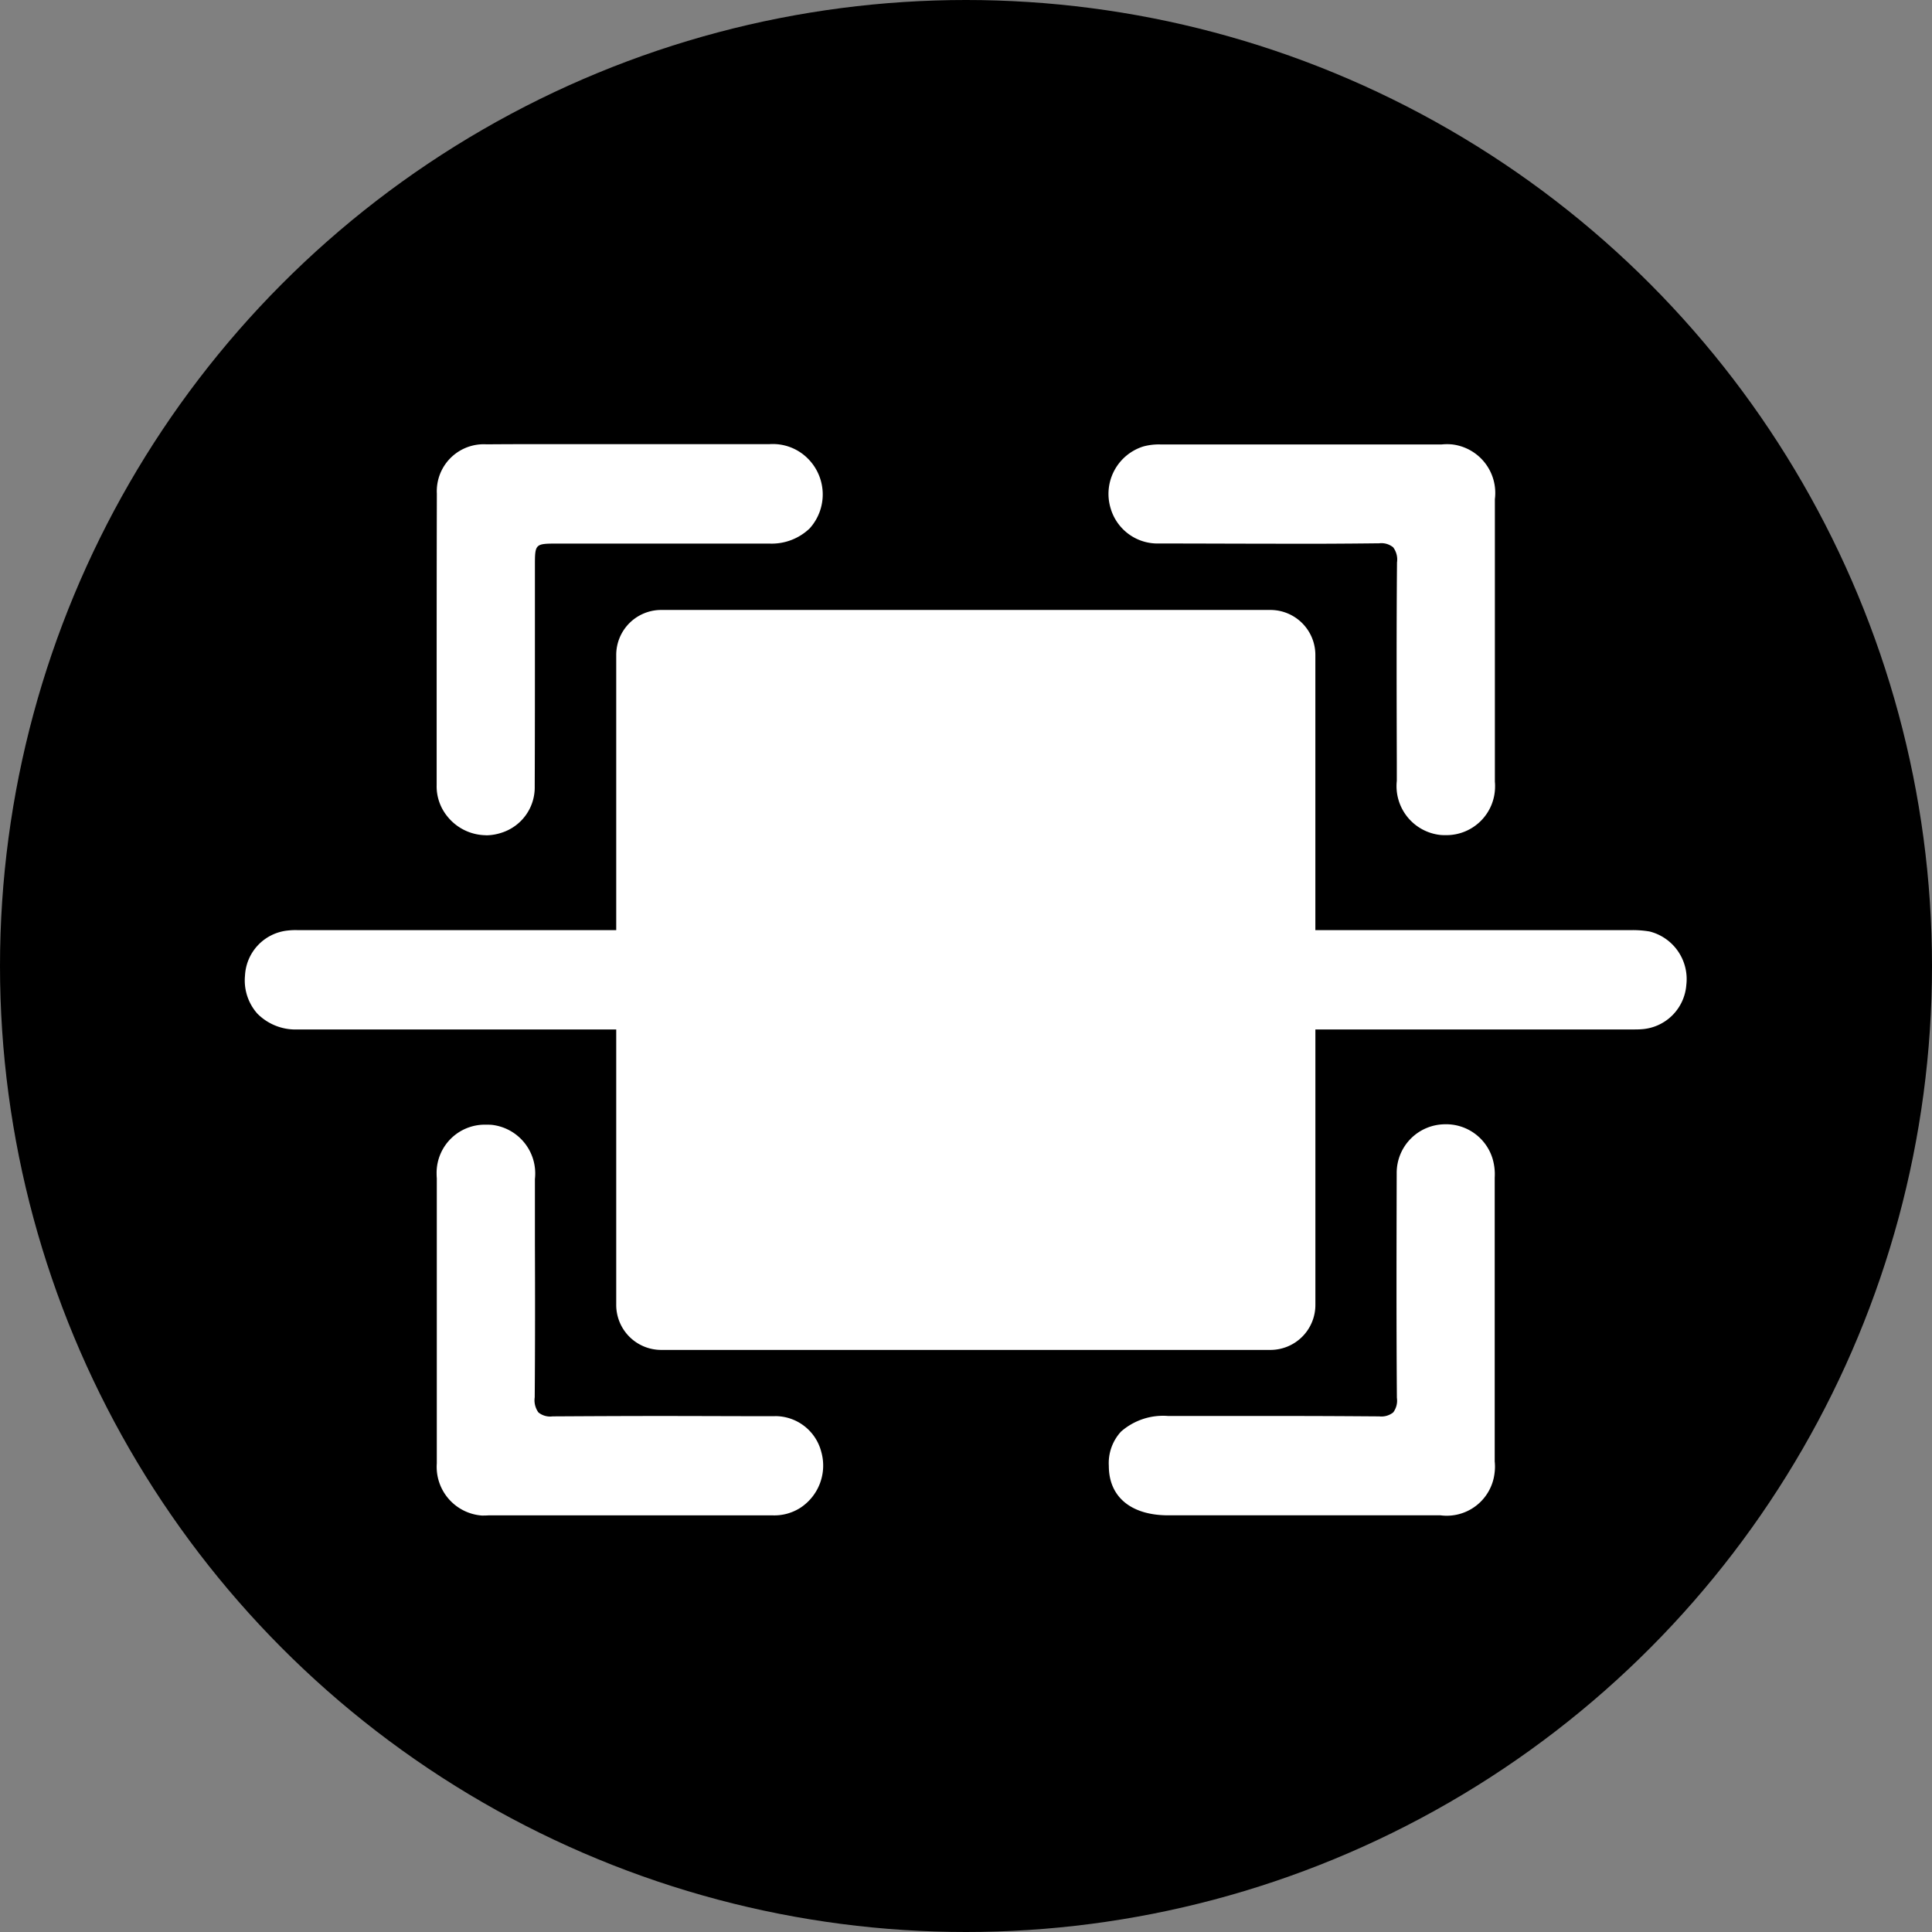 <svg xmlns="http://www.w3.org/2000/svg" xmlns:xlink="http://www.w3.org/1999/xlink" width="70" height="70" viewBox="0 0 70 70">
  <rect x="0" y="0" width="70" height="70" fill="#808080" stroke="none"/>
  <defs>
    <clipPath id="clip-path">
      <rect id="Rectangle_728" data-name="Rectangle 728" width="52.247" height="38.827" fill="none"/>
    </clipPath>
  </defs>
  <g id="Icon" transform="translate(-0.383 0.246)">
    <circle id="Ellipse_175" data-name="Ellipse 175" cx="35" cy="35" r="35" transform="translate(0.383 -0.246)"/>
    <g id="Group_1355" data-name="Group 1355" transform="translate(9.252 15.846)">
      <g id="Group_1354" data-name="Group 1354" transform="translate(0 0)" clip-path="url(#clip-path)">
        <path id="Path_575" data-name="Path 575" d="M56.678,34.576A1.759,1.759,0,0,0,54.9,36.343c-.007,2.744-.014,5.431.007,8.146a.707.707,0,0,1-.134.527.687.687,0,0,1-.507.143h-.042c-.979-.007-2.013-.014-3.259-.014H46.625a2.314,2.314,0,0,0-1.711.563,1.684,1.684,0,0,0-.444,1.247c0,1.119.8,1.782,2.133,1.789h9.884a1.744,1.744,0,0,0,1.957-1.518,1.8,1.8,0,0,0,.007-.435V36.507a1.983,1.983,0,0,0-.084-.706,1.758,1.758,0,0,0-1.69-1.226" transform="translate(-13.164 -9.933)" fill="#fff"/>
        <path id="Path_576" data-name="Path 576" d="M46.206,3.6h.422c1.126,0,2.415.007,3.668.007,1.443.007,2.731,0,3.942-.014h.021a.678.678,0,0,1,.507.143.732.732,0,0,1,.141.549c-.021,2.423-.014,4.868-.007,7.227V12.2a1.78,1.78,0,0,0,1.577,1.96,1.954,1.954,0,0,0,.2.007H56.7a1.762,1.762,0,0,0,1.76-1.76,1.449,1.449,0,0,0-.007-.178V1.993A1.77,1.77,0,0,0,56.92.012a1.888,1.888,0,0,0-.4,0H46.361a2.158,2.158,0,0,0-.641.071,1.8,1.8,0,0,0-1.19,2.238A1.769,1.769,0,0,0,46.206,3.6" transform="translate(-13.16 0)" fill="#fff"/>
        <path id="Path_577" data-name="Path 577" d="M22.128,45.158h-.422c-1.133,0-2.415-.007-3.675-.007-1.443,0-2.731.007-3.942.014h-.014a.673.673,0,0,1-.514-.143.751.751,0,0,1-.134-.549c.014-1.853.014-3.735.007-5.559V36.563a1.772,1.772,0,0,0-1.556-1.96c-.077-.007-.155-.007-.225-.007h-.014a1.747,1.747,0,0,0-1.767,1.725c0,.071,0,.143.007.214V46.869a1.77,1.77,0,0,0,1.633,1.889c.084,0,.162,0,.246-.007H22.03a1.751,1.751,0,0,0,1.028-.278,1.828,1.828,0,0,0,.753-2.017,1.724,1.724,0,0,0-1.682-1.3" transform="translate(-2.922 -9.939)" fill="#fff"/>
        <path id="Path_578" data-name="Path 578" d="M50.9,20.08a3.631,3.631,0,0,0-.619-.05H38.789V10.069A1.63,1.63,0,0,0,37.17,8.43H15.077a1.63,1.63,0,0,0-1.619,1.639V20.03H1.895a2.516,2.516,0,0,0-.331.014A1.727,1.727,0,0,0,.008,21.676a1.811,1.811,0,0,0,.444,1.376,1.943,1.943,0,0,0,1.464.577H13.458V33.6a1.63,1.63,0,0,0,1.619,1.64H37.17a1.63,1.63,0,0,0,1.62-1.64V23.629h11.5c.1,0,.2,0,.3-.007a1.739,1.739,0,0,0,1.64-1.611A1.778,1.778,0,0,0,50.9,20.08" transform="translate(0 -2.422)" fill="#fff"/>
        <path id="Path_579" data-name="Path 579" d="M11.663,14.173a1.83,1.83,0,0,0,.584-.1A1.722,1.722,0,0,0,13.43,12.4c.007-1.832.007-3.692.007-5.495V4.423c0-.82,0-.82.838-.82h7.659a1.989,1.989,0,0,0,1.457-.549,1.837,1.837,0,0,0-.1-2.566A1.79,1.79,0,0,0,21.941,0H13.817c-.535,0-1.331,0-2.133.007a1.7,1.7,0,0,0-1.8,1.611,1.387,1.387,0,0,0,0,.171c-.007,2.559-.007,5.131-.007,7.626v2.929a1.723,1.723,0,0,0,.373,1.126,1.816,1.816,0,0,0,1.408.7" transform="translate(-2.925 0)" fill="#fff"/>
      </g>
    </g>
  </g>
</svg>
